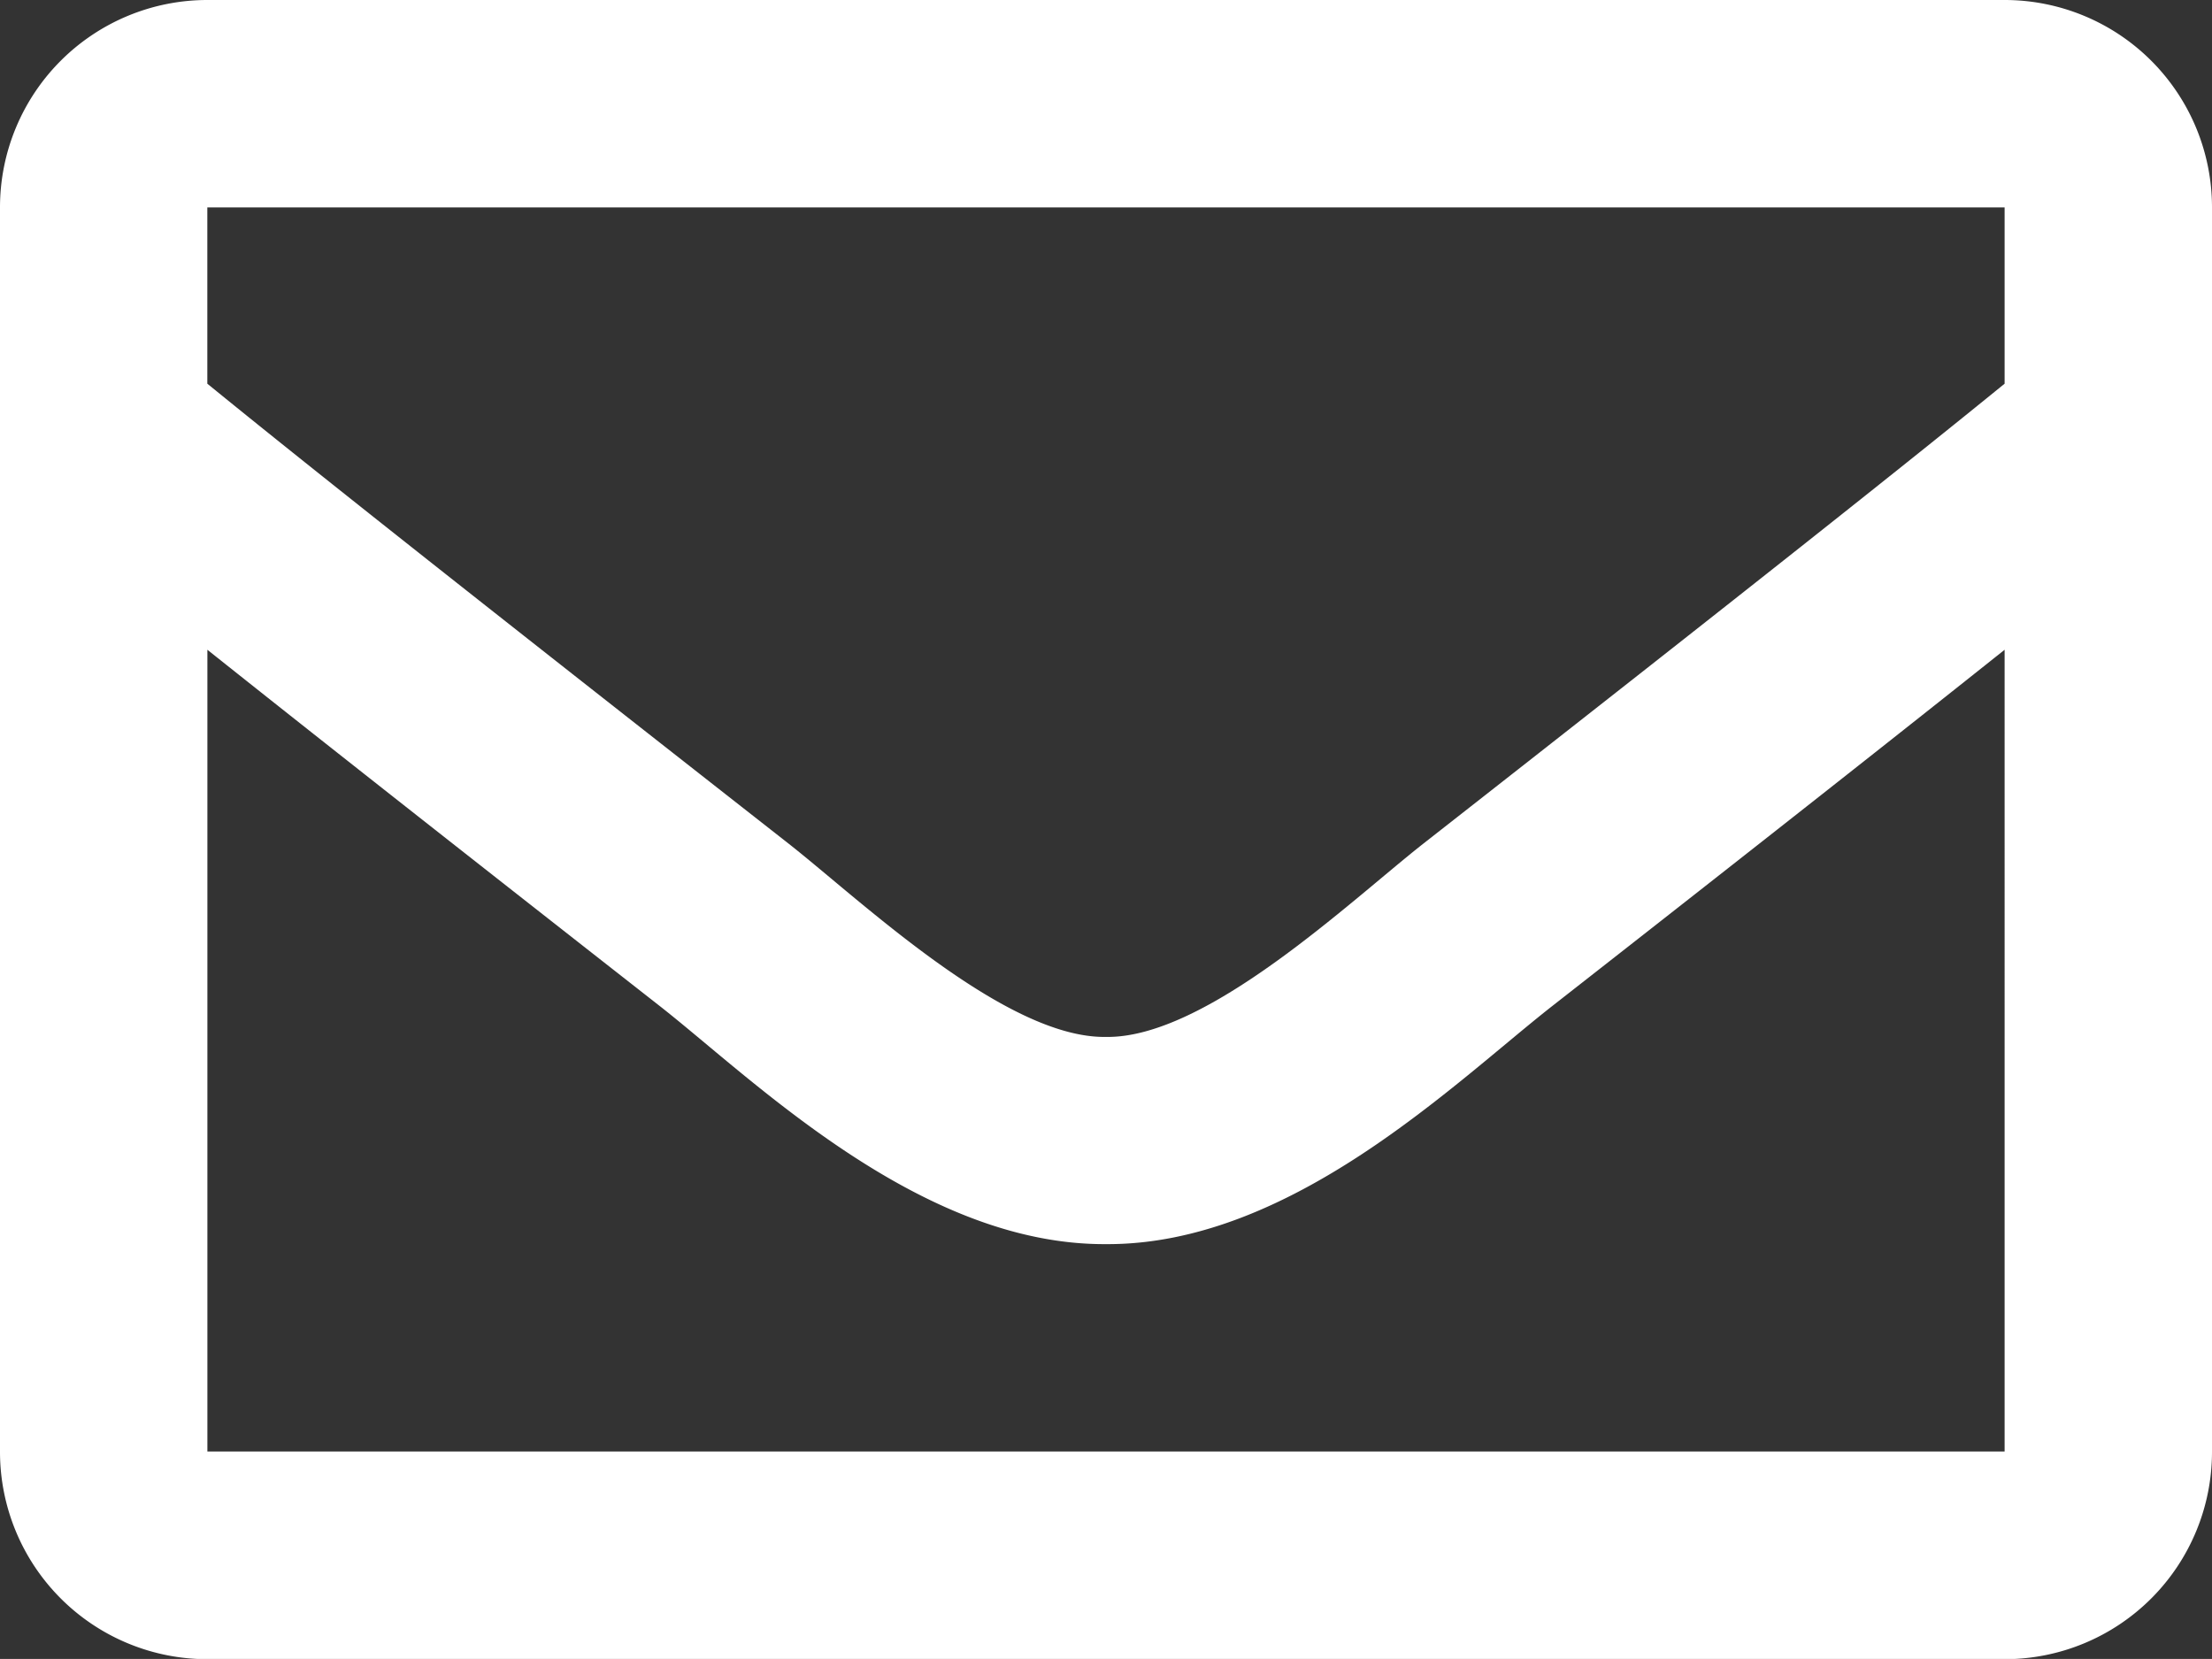 <svg xmlns="http://www.w3.org/2000/svg" width="38.217" height="28.662" viewBox="0 0 38.217 28.662">
  <rect x="0" y="0" width="38.217" height="28.662" fill="#333333" stroke="none"/>
  <g id="グループ_2860" data-name="グループ 2860" transform="translate(-1799.72 -416.833)">
    <path id="envelope-regular_1_" data-name="envelope-regular (1)" d="M34.634,64H3.583A3.583,3.583,0,0,0,0,67.583v21.5a3.583,3.583,0,0,0,3.583,3.583H34.634a3.583,3.583,0,0,0,3.583-3.583v-21.5A3.583,3.583,0,0,0,34.634,64Zm0,3.583v3.046c-1.674,1.363-4.342,3.482-10.046,7.949-1.257.989-3.747,3.364-5.48,3.337-1.732.028-4.223-2.348-5.48-3.337-5.7-4.466-8.372-6.585-10.046-7.949V67.583ZM3.583,89.079V75.226c1.71,1.362,4.136,3.274,7.833,6.169,1.631,1.284,4.488,4.119,7.693,4.1,3.188.017,6.009-2.777,7.692-4.1,3.7-2.895,6.123-4.807,7.833-6.169V89.079Z" transform="translate(1799.72 352.833)" fill="#fff"/>
  </g>
</svg>
